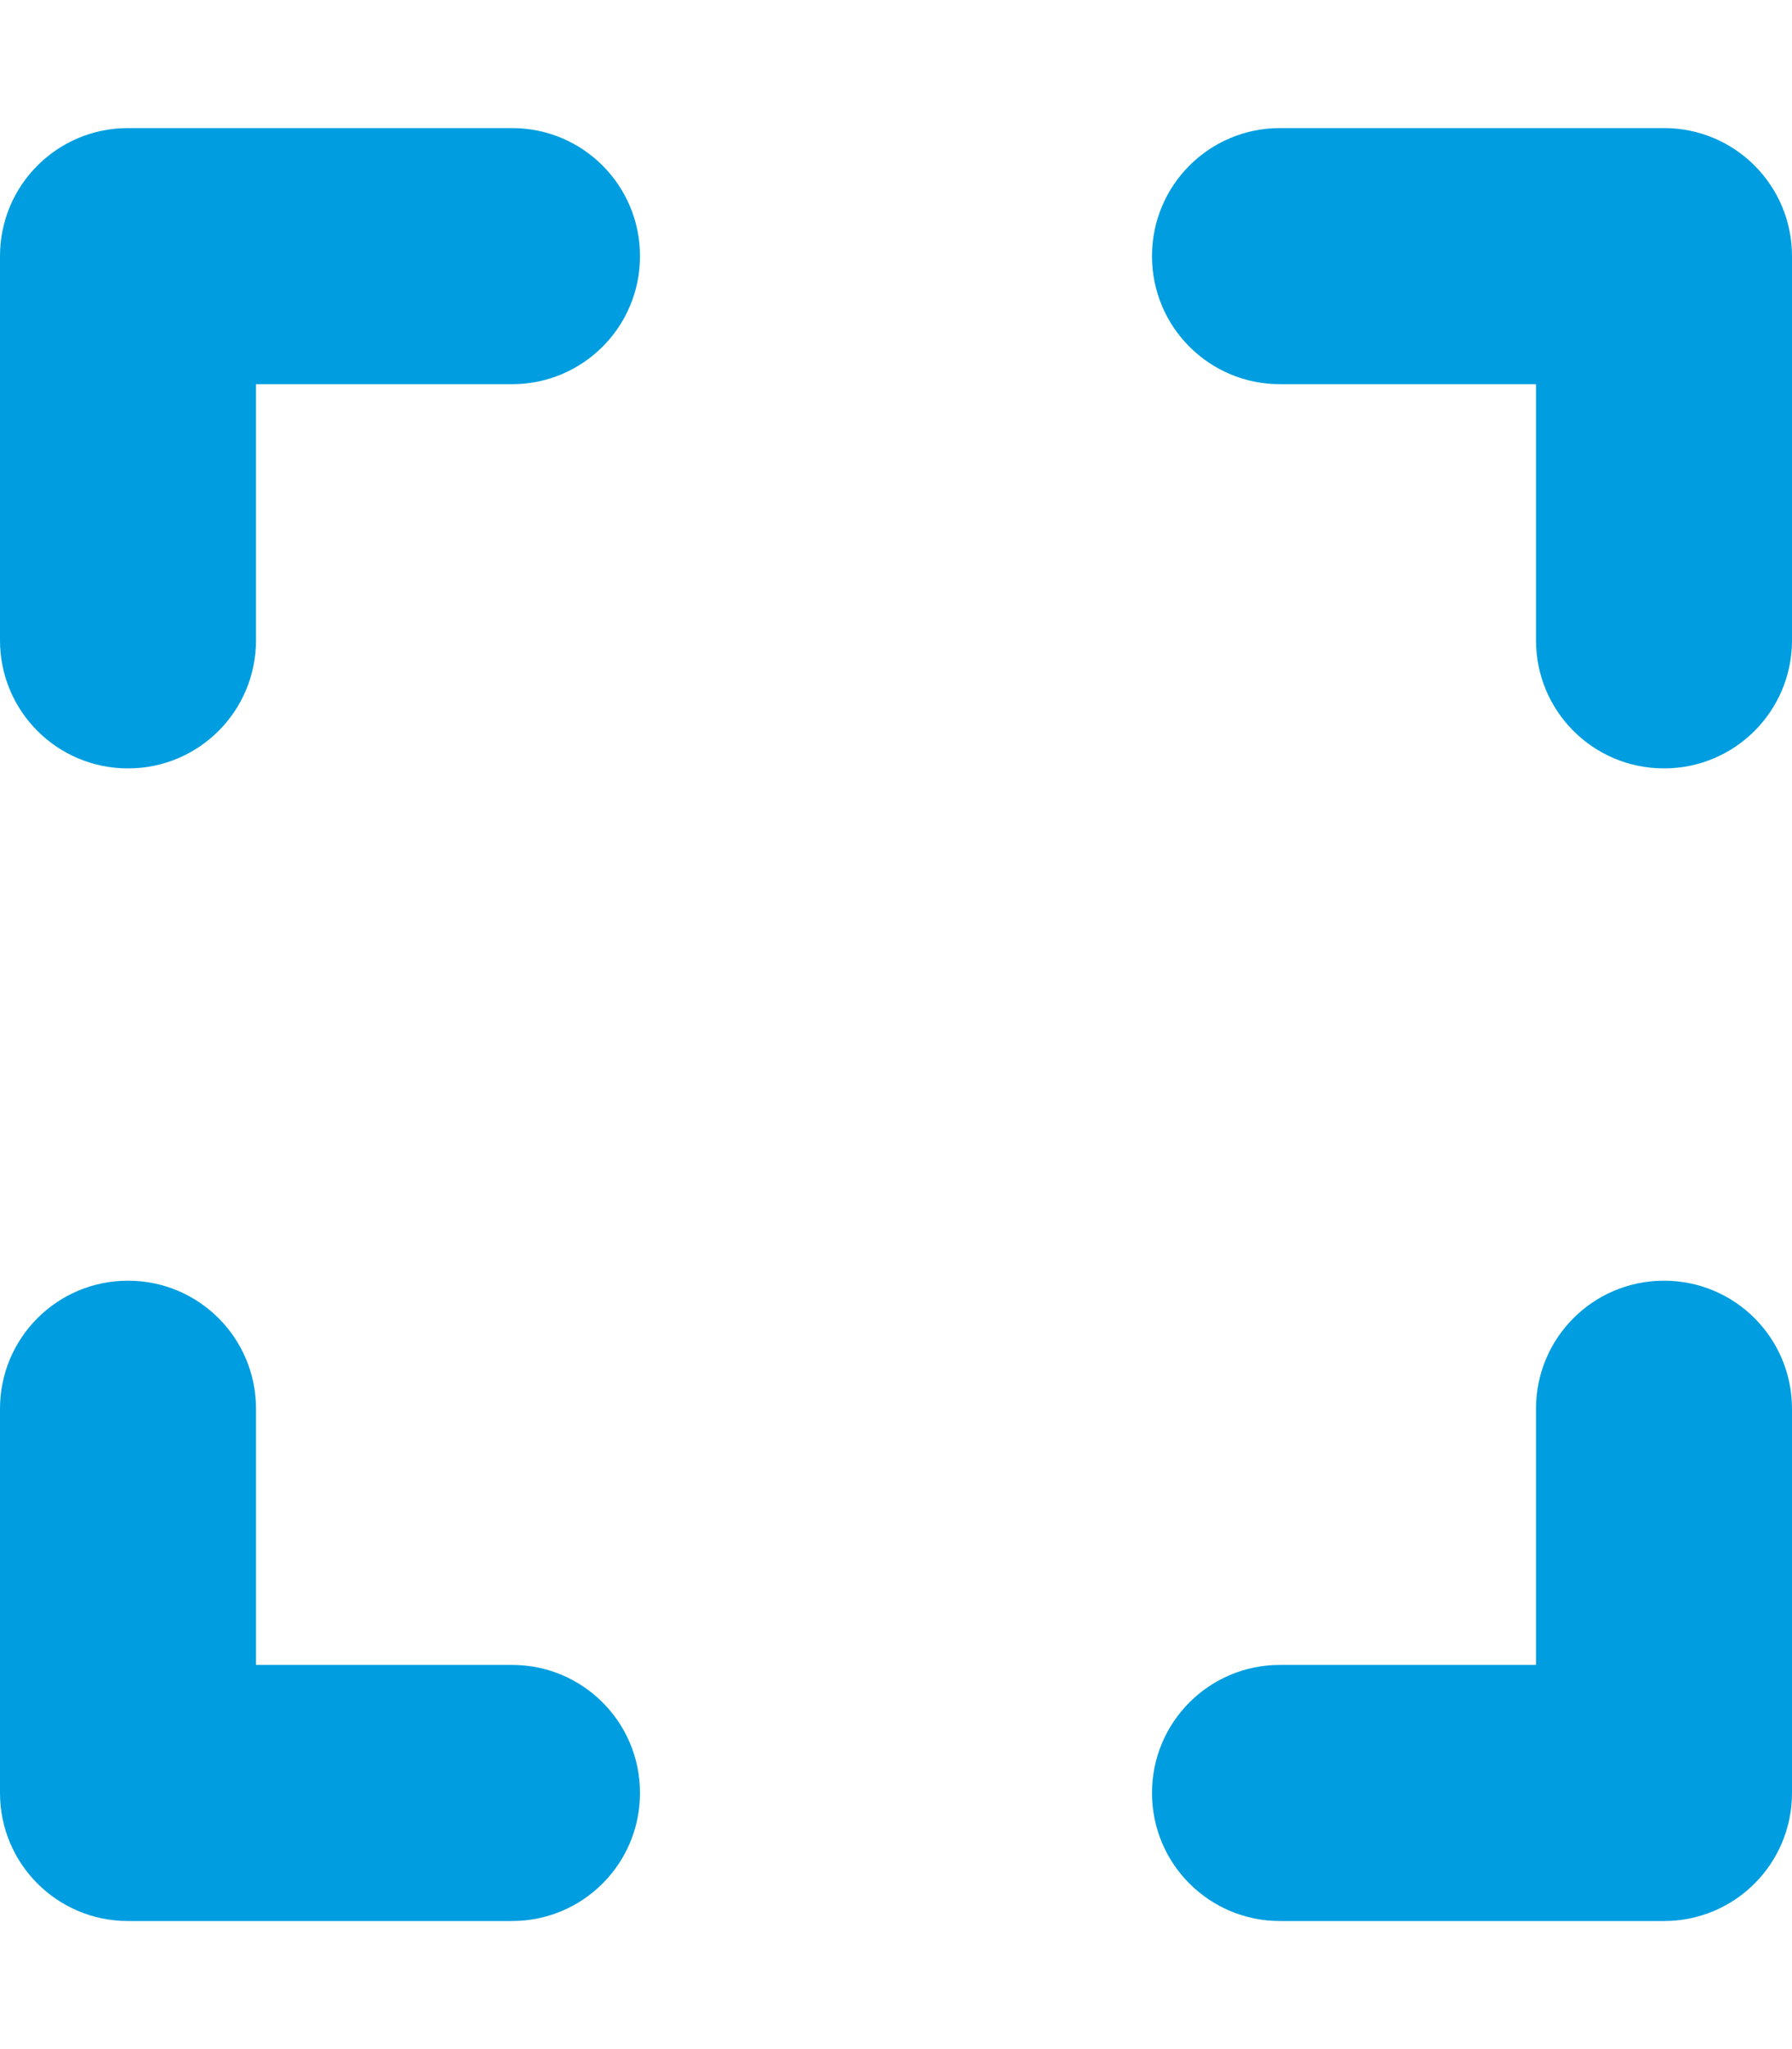 <?xml version="1.0" encoding="UTF-8"?>
<svg xmlns="http://www.w3.org/2000/svg" xmlns:xlink="http://www.w3.org/1999/xlink" version="1.1" id="Ebene_1" x="0px" y="0px" viewBox="0 0 448 512" style="enable-background:new 0 0 448 512;" xml:space="preserve">
<style type="text/css">
	.st0{fill:#009EE0;}
</style>
<path class="st0" d="M32,32C14.3,32,0,46.3,0,64v96c0,17.7,14.3,32,32,32s32-14.3,32-32V96h64c17.7,0,32-14.3,32-32s-14.3-32-32-32  H32z M64,352c0-17.7-14.3-32-32-32S0,334.3,0,352v96c0,17.7,14.3,32,32,32h96c17.7,0,32-14.3,32-32s-14.3-32-32-32H64V352z M320,32  c-17.7,0-32,14.3-32,32s14.3,32,32,32h64v64c0,17.7,14.3,32,32,32s32-14.3,32-32V64c0-17.7-14.3-32-32-32H320z M448,352  c0-17.7-14.3-32-32-32s-32,14.3-32,32v64h-64c-17.7,0-32,14.3-32,32s14.3,32,32,32h96c17.7,0,32-14.3,32-32V352z"></path>
</svg>
